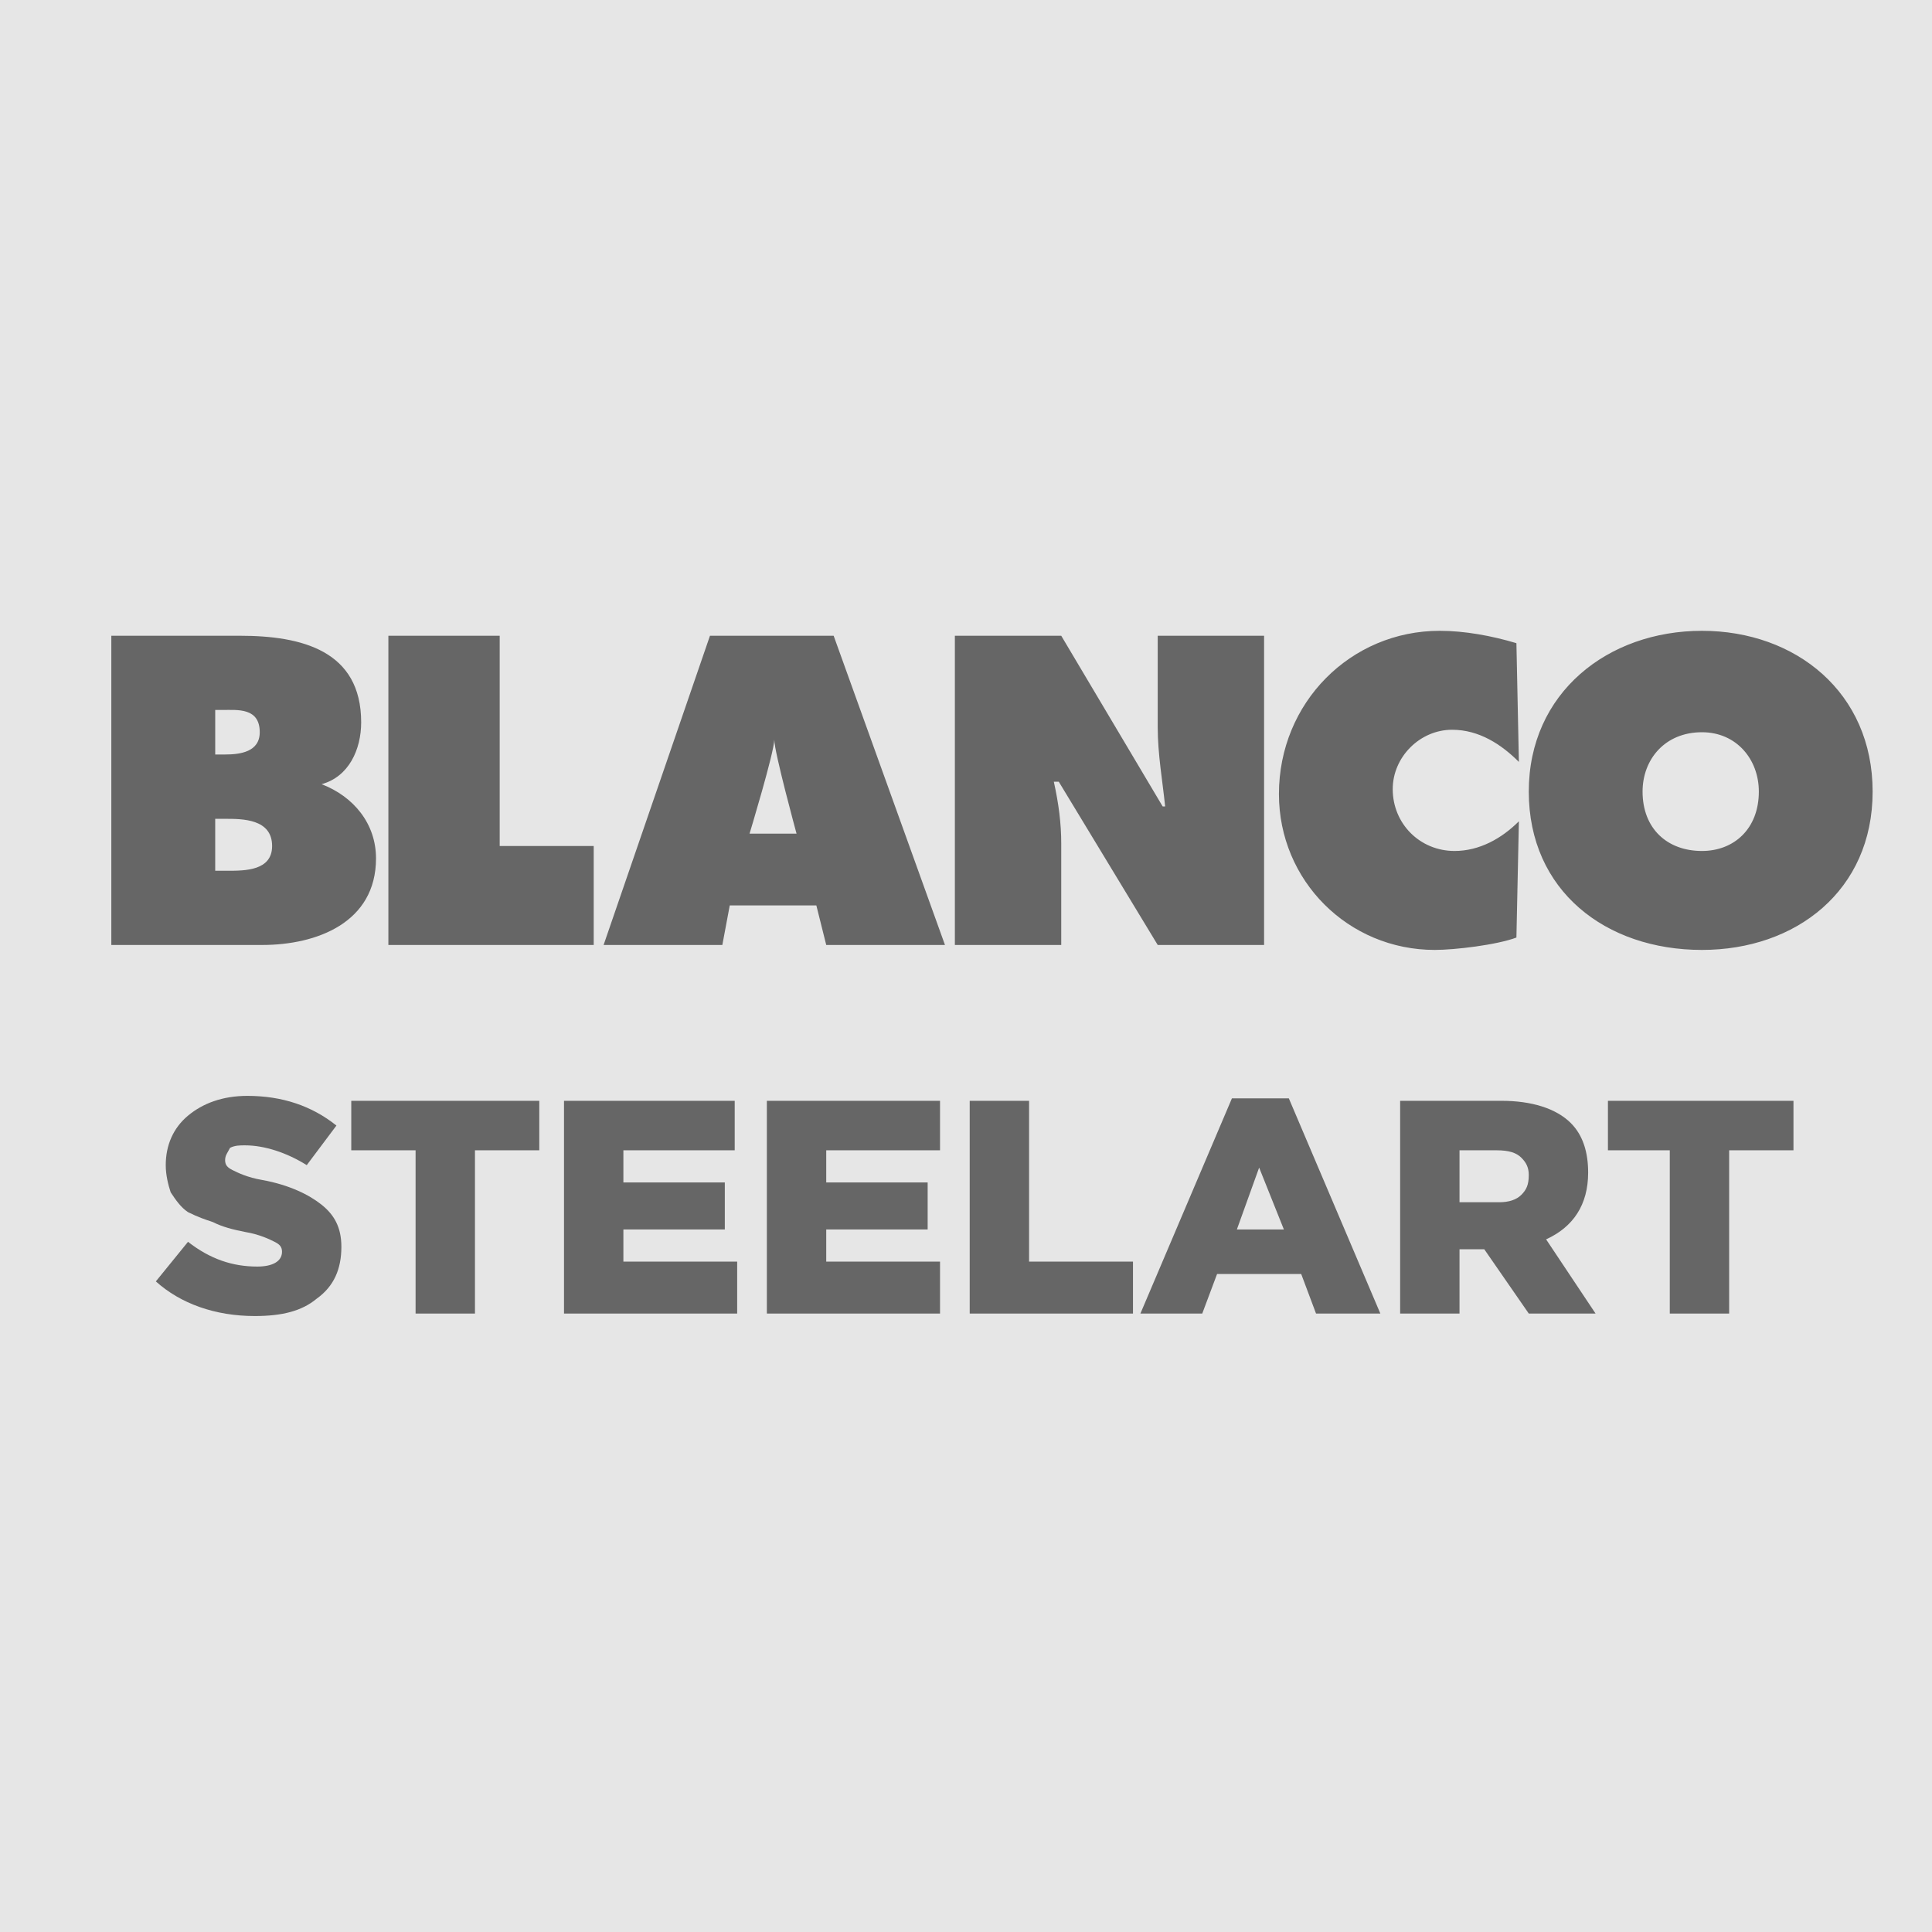 <?xml version="1.0" encoding="UTF-8"?>
<!DOCTYPE svg PUBLIC "-//W3C//DTD SVG 1.1//EN" "http://www.w3.org/Graphics/SVG/1.1/DTD/svg11.dtd">
<!-- Creator: CorelDRAW 2020 (64-Bit) -->
<svg xmlns="http://www.w3.org/2000/svg" xml:space="preserve" width="100px" height="100px" version="1.1" style="shape-rendering:geometricPrecision; text-rendering:geometricPrecision; image-rendering:optimizeQuality; fill-rule:evenodd; clip-rule:evenodd"
viewBox="0 0 7.81 7.81"
 xmlns:xlink="http://www.w3.org/1999/xlink"
 xmlns:xodm="http://www.corel.com/coreldraw/odm/2003">
 <defs>
  <style type="text/css">
   <![CDATA[
    .fil0 {fill:#E6E6E6}
    .fil1 {fill:#666666;fill-rule:nonzero}
   ]]>
  </style>
 </defs>
 <g id="Слой_x0020_1">
  <rect class="fil0" width="7.81" height="7.81"/>
  <path class="fil1" d="M1.03 5.32c-0.16,0 -0.3,-0.05 -0.4,-0.14l0.13 -0.16c0.09,0.07 0.18,0.1 0.28,0.1 0.06,0 0.1,-0.02 0.1,-0.06 0,-0.02 -0.01,-0.03 -0.03,-0.04 -0.02,-0.01 -0.06,-0.03 -0.12,-0.04 -0.05,-0.01 -0.09,-0.02 -0.13,-0.04 -0.03,-0.01 -0.06,-0.02 -0.1,-0.04 -0.03,-0.02 -0.05,-0.05 -0.07,-0.08 -0.01,-0.03 -0.02,-0.07 -0.02,-0.11 0,-0.08 0.03,-0.15 0.09,-0.2 0.06,-0.05 0.14,-0.08 0.24,-0.08 0.14,0 0.26,0.04 0.36,0.12l-0.12 0.16c-0.08,-0.05 -0.17,-0.08 -0.25,-0.08 -0.02,0 -0.04,0 -0.06,0.01 -0.01,0.02 -0.02,0.03 -0.02,0.05 0,0.02 0.01,0.03 0.03,0.04 0.02,0.01 0.06,0.03 0.12,0.04 0.11,0.02 0.19,0.06 0.24,0.1 0.05,0.04 0.08,0.09 0.08,0.17 0,0.09 -0.03,0.16 -0.1,0.21 -0.06,0.05 -0.14,0.07 -0.25,0.07z"/>
  <polygon id="1" class="fil1" points="1.68,5.31 1.68,4.65 1.42,4.65 1.42,4.45 2.18,4.45 2.18,4.65 1.92,4.65 1.92,5.31 "/>
  <polygon id="2" class="fil1" points="2.28,5.31 2.28,4.45 2.97,4.45 2.97,4.65 2.52,4.65 2.52,4.78 2.93,4.78 2.93,4.97 2.52,4.97 2.52,5.1 2.98,5.1 2.98,5.31 "/>
  <polygon id="3" class="fil1" points="3.1,5.31 3.1,4.45 3.8,4.45 3.8,4.65 3.34,4.65 3.34,4.78 3.75,4.78 3.75,4.97 3.34,4.97 3.34,5.1 3.8,5.1 3.8,5.31 "/>
  <polygon id="4" class="fil1" points="3.92,5.31 3.92,4.45 4.16,4.45 4.16,5.1 4.58,5.1 4.58,5.31 "/>
  <path id="5" class="fil1" d="M4.61 5.31l0.37 -0.87 0.23 0 0.37 0.87 -0.26 0 -0.06 -0.16 -0.34 0 -0.06 0.16 -0.25 0zm0.39 -0.34l0.19 0 -0.1 -0.25 -0.09 0.25z"/>
  <path id="6" class="fil1" d="M5.66 5.31l0 -0.86 0.41 0c0.12,0 0.22,0.03 0.28,0.09 0.05,0.05 0.07,0.12 0.07,0.2 0,0.13 -0.06,0.22 -0.17,0.27l0.2 0.3 -0.27 0 -0.18 -0.26 -0.1 0 0 0.26 -0.24 0zm0.24 -0.45l0.16 0c0.04,0 0.07,-0.01 0.09,-0.03 0.02,-0.02 0.03,-0.04 0.03,-0.08 0,-0.03 -0.01,-0.05 -0.03,-0.07 -0.02,-0.02 -0.05,-0.03 -0.1,-0.03l-0.15 0 0 0.21z"/>
  <polygon id="7" class="fil1" points="6.75,5.31 6.75,4.65 6.5,4.65 6.5,4.45 7.25,4.45 7.25,4.65 6.99,4.65 6.99,5.31 "/>
  <g>
   <path class="fil1" d="M0.87 3.52l0.05 0c0.07,0 0.18,0 0.18,-0.1 0,-0.11 -0.12,-0.11 -0.19,-0.11l-0.04 0 0 0.21zm0.04 -0.47c0.06,0 0.14,-0.01 0.14,-0.09 0,-0.1 -0.09,-0.09 -0.15,-0.09l-0.03 0 0 0.18 0.04 0zm-0.46 -0.48l0.52 0c0.25,0 0.49,0.06 0.49,0.35 0,0.11 -0.05,0.22 -0.16,0.25 0.13,0.05 0.22,0.16 0.22,0.3 0,0.26 -0.24,0.35 -0.46,0.35l-0.61 0 0 -1.25zm1.12 0l0.45 0 0 0.85 0.38 0 0 0.4 -0.83 0 0 -1.25zm2.29 0l0.43 0 0.41 0.69 0.01 0c-0.01,-0.1 -0.03,-0.21 -0.03,-0.32l0 -0.37 0.43 0 0 1.25 -0.43 0 -0.4 -0.66 -0.02 0c0.02,0.09 0.03,0.17 0.03,0.25l0 0.41 -0.43 0 0 -1.25zm2.28 0.51c-0.07,-0.07 -0.16,-0.13 -0.27,-0.13 -0.13,0 -0.24,0.11 -0.24,0.24 0,0.14 0.11,0.25 0.25,0.25 0.1,0 0.19,-0.05 0.26,-0.12l-0.01 0.47c-0.08,0.03 -0.25,0.05 -0.33,0.05 -0.35,0 -0.63,-0.28 -0.63,-0.63 0,-0.37 0.29,-0.66 0.65,-0.66 0.1,0 0.21,0.02 0.31,0.05l0.01 0.48zm0.5 0.12c0,0.15 0.1,0.24 0.24,0.24 0.13,0 0.23,-0.09 0.23,-0.24 0,-0.13 -0.09,-0.24 -0.23,-0.24 -0.15,0 -0.24,0.11 -0.24,0.24l0 0zm0.93 0c0,0.4 -0.31,0.64 -0.69,0.64 -0.39,0 -0.7,-0.24 -0.7,-0.64 0,-0.4 0.32,-0.65 0.7,-0.65 0.38,0 0.69,0.25 0.69,0.65zm-4.44 -0.21c0,0.05 -0.1,0.38 -0.1,0.38l0.19 0c0,0 -0.09,-0.33 -0.09,-0.38l0 0zm-0.21 0.83l-0.48 0 0.43 -1.25 0.5 0 0.45 1.25 -0.48 0 -0.04 -0.16 -0.35 0 -0.03 0.16z"/>
  </g>
 </g>
</svg>
